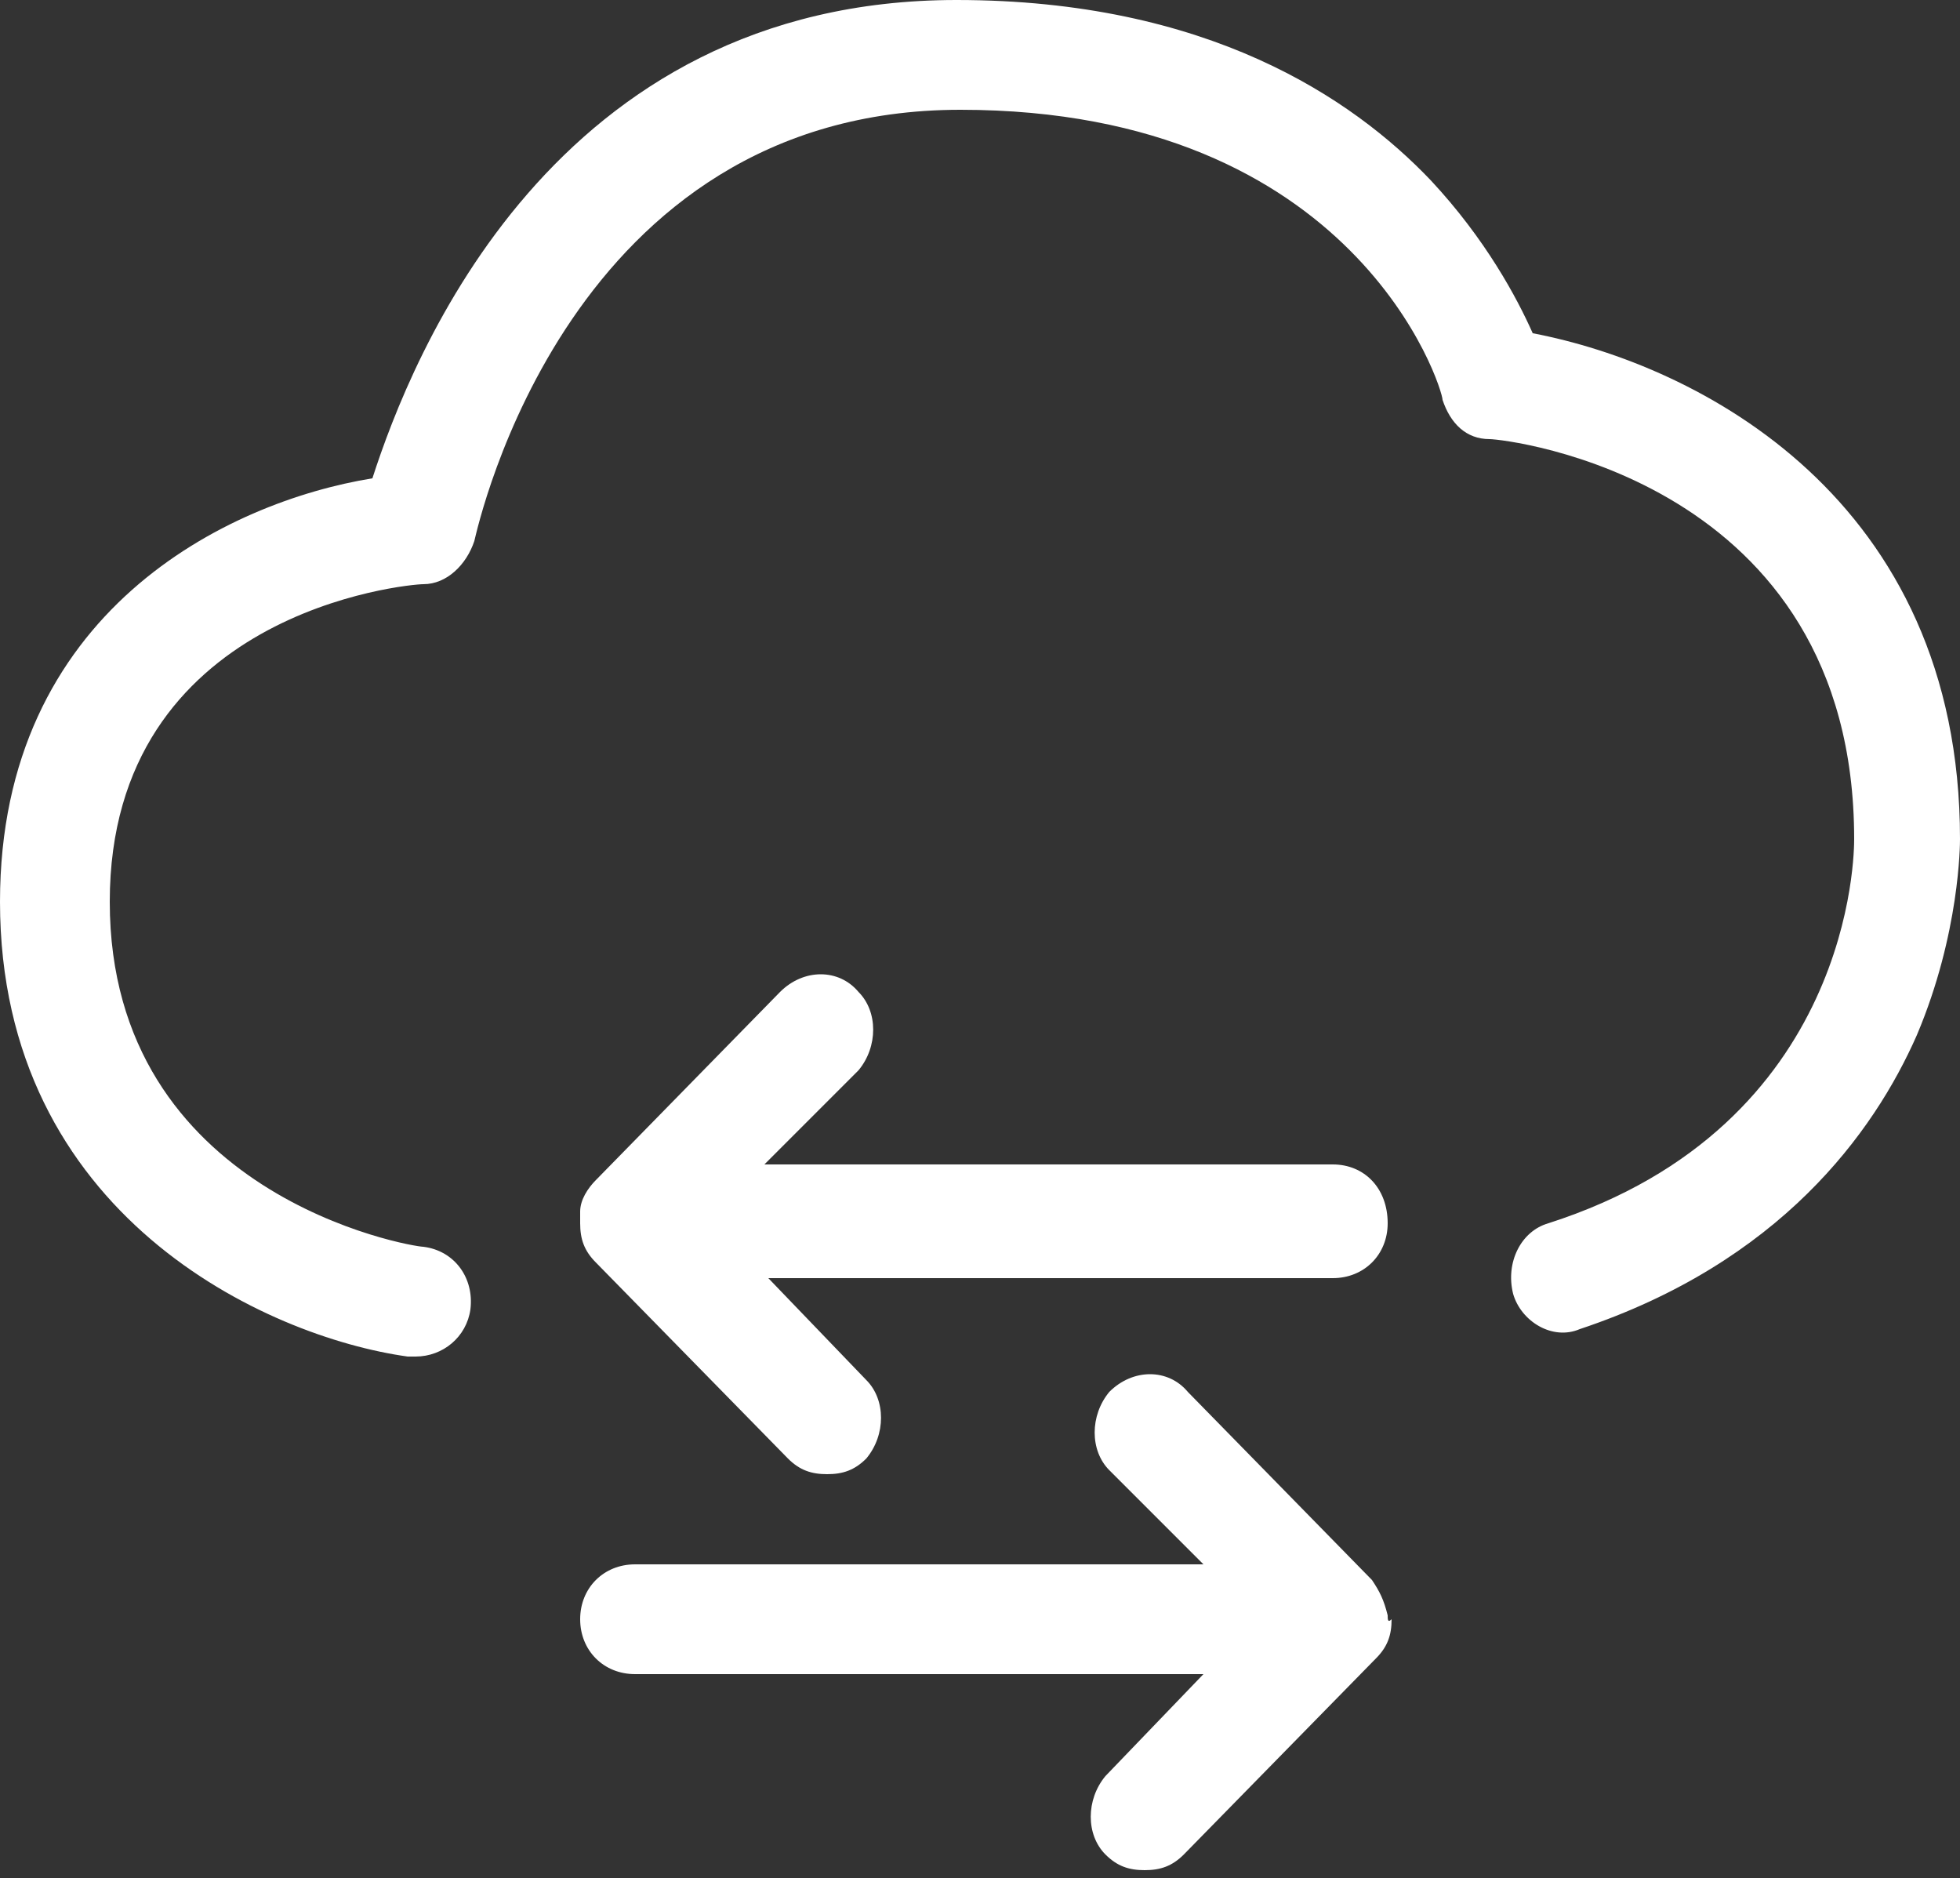 <?xml version="1.0" encoding="utf-8"?>
<!-- Generator: Adobe Illustrator 27.1.1, SVG Export Plug-In . SVG Version: 6.00 Build 0)  -->
<svg version="1.1" id="Ebene_1" xmlns="http://www.w3.org/2000/svg" xmlns:xlink="http://www.w3.org/1999/xlink" x="0px" y="0px"
	 viewBox="0 0 50 47.9" style="enable-background:new 0 0 50 47.9;" xml:space="preserve">
<rect x="0" y="0" width="50" height="47.9" fill="#333333" stroke="none"/>
<style type="text/css">
	.st0{clip-path:url(#SVGID_00000075881172497145977520000016656387402044886414_);fill:#ffffff;}
</style>
<g>
	<defs>
		<rect id="SVGID_1_" width="50" height="47.9"/>
	</defs>
	<clipPath id="SVGID_00000159433384095021870070000011654226204342766728_">
		<use xlink:href="#SVGID_1_"  style="overflow:visible;"/>
	</clipPath>
	<path style="clip-path:url(#SVGID_00000159433384095021870070000011654226204342766728_);fill:#ffffff;" d="M50,21.4
		c0-8.7-6.7-12.1-10.9-12.9c-0.4-0.9-1.2-2.4-2.6-3.9C34.5,2.5,30.8,0,24.4,0C14.1,0,10.5,9.1,9.5,12.2C5.8,12.8,0,15.6,0,23
		c0,8,6.8,11.1,10.4,11.6c0.1,0,0.1,0,0.2,0c0.7,0,1.3-0.5,1.4-1.2c0.1-0.8-0.4-1.5-1.2-1.6c-0.3,0-8-1.3-8-8.8c0-7.4,7.6-8.1,8-8.1
		c0.6,0,1.1-0.5,1.3-1.1c0.1-0.4,2.4-11,12.4-11c10.1,0,12.3,7.1,12.3,7.4c0.2,0.6,0.6,1,1.2,1c0.4,0,9.3,1,9.3,10.2
		c0,0.3,0,7.3-7.8,9.8c-0.7,0.2-1.1,1-0.9,1.8c0.2,0.7,1,1.2,1.7,0.9c5.1-1.7,7.5-5,8.6-7.5C50,23.8,50,21.5,50,21.4"/>
	<path style="clip-path:url(#SVGID_00000159433384095021870070000011654226204342766728_);fill:#ffffff;" d="M34,29.7H19.5l2.4-2.4
		c0.5-0.6,0.5-1.5,0-2c-0.5-0.6-1.4-0.6-2,0l-4.7,4.8c-0.2,0.2-0.4,0.5-0.4,0.8c0,0,0,0,0,0.1c0,0.1,0,0.1,0,0.2c0,0,0,0,0,0
		c0,0.4,0.1,0.7,0.4,1l4.9,5c0.3,0.3,0.6,0.4,1,0.4c0.4,0,0.7-0.1,1-0.4c0.5-0.6,0.5-1.5,0-2l-2.5-2.6H34c0.8,0,1.4-0.6,1.4-1.4
		C35.4,30.3,34.8,29.7,34,29.7"/>
	<path style="clip-path:url(#SVGID_00000159433384095021870070000011654226204342766728_);fill:#ffffff;" d="M35.4,41.2
		C35.4,41.2,35.4,41.2,35.4,41.2c-0.1-0.4-0.2-0.6-0.4-0.9l-4.7-4.8c-0.5-0.6-1.4-0.6-2,0c-0.5,0.6-0.5,1.5,0,2l2.4,2.4H16.2
		c-0.8,0-1.4,0.6-1.4,1.4c0,0.8,0.6,1.4,1.4,1.4h14.5l-2.5,2.6c-0.5,0.6-0.5,1.5,0,2c0.3,0.3,0.6,0.4,1,0.4c0.4,0,0.7-0.1,1-0.4
		l4.9-5c0.3-0.3,0.4-0.6,0.4-1c0,0,0,0,0,0C35.4,41.4,35.4,41.3,35.4,41.2"/>
</g>
</svg>
